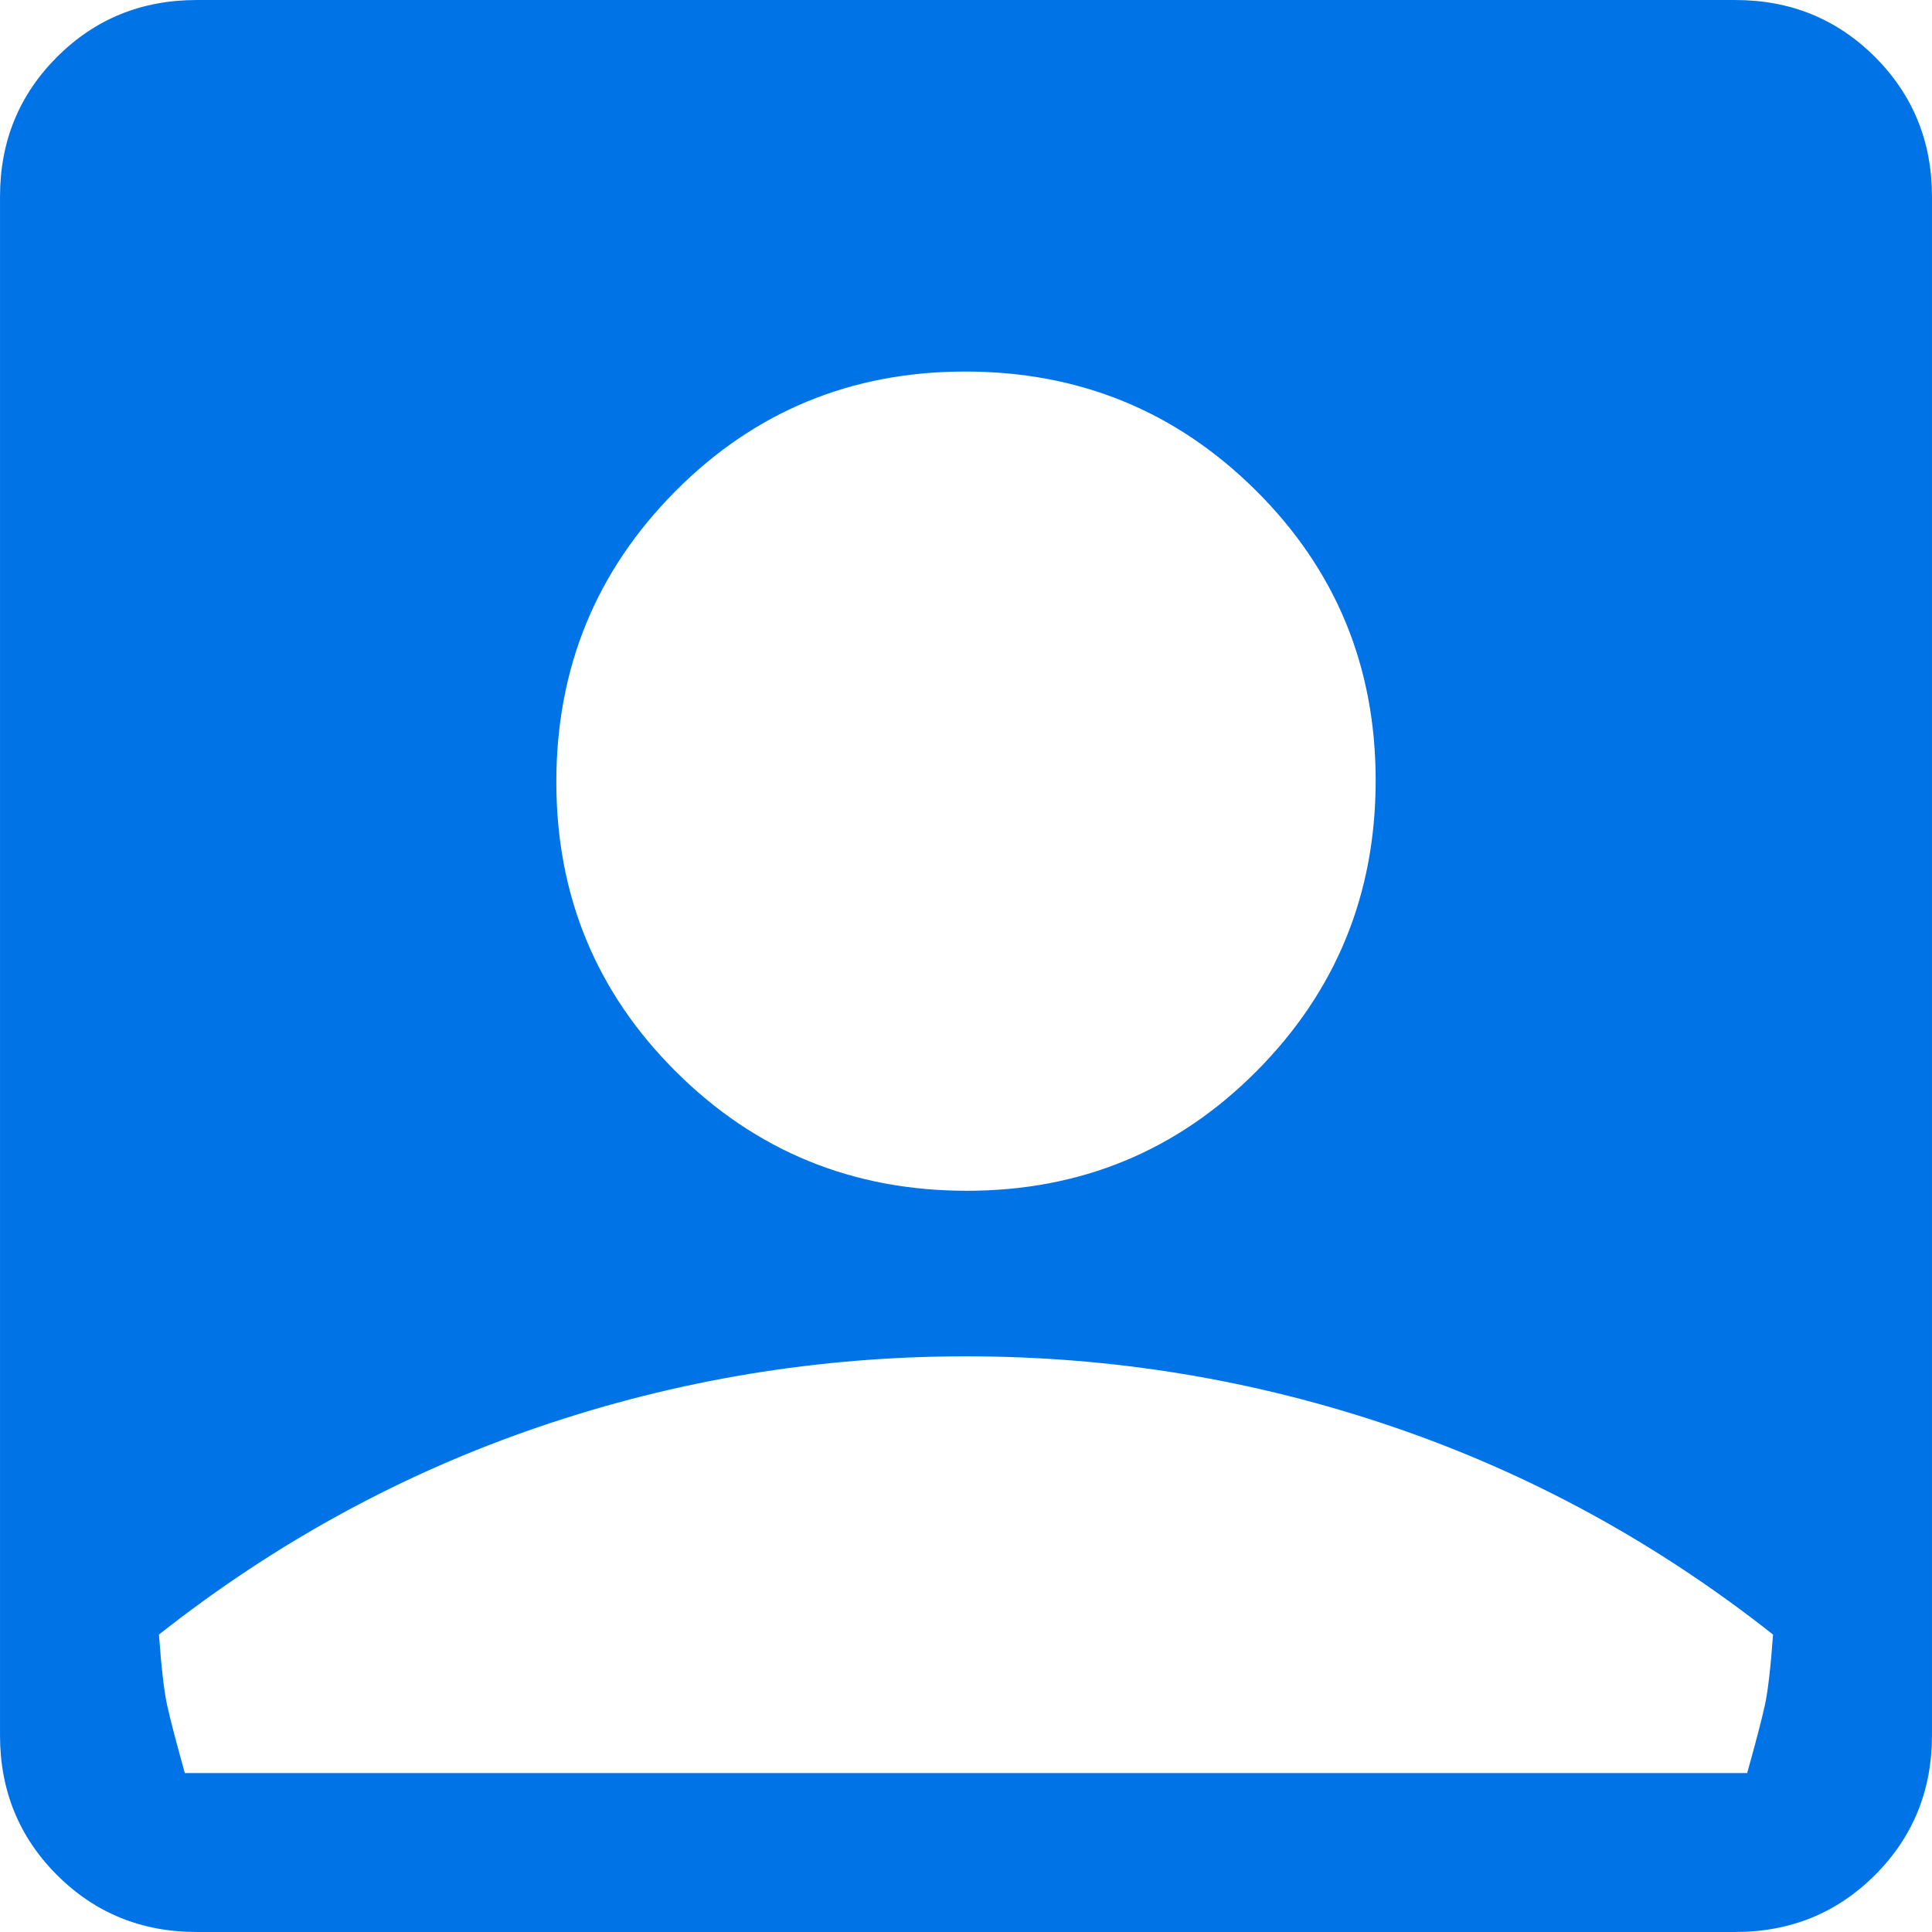 <svg viewBox="0 0 32 32" xmlns="http://www.w3.org/2000/svg">
	<g transform="matrix(1.519,0,0,1.519,-8.304,-8.304)">
		<path d="M16.008,18.451C17.251,18.451 18.304,18.016 19.169,17.146C20.034,16.275 20.467,15.219 20.467,13.977C20.467,12.734 20.032,11.68 19.161,10.815C18.291,9.95 17.234,9.518 15.992,9.518C14.749,9.518 13.696,9.953 12.831,10.823C11.966,11.694 11.533,12.75 11.533,13.993C11.533,15.235 11.969,16.289 12.839,17.154C13.709,18.019 14.766,18.451 16.008,18.451ZM7.61,26.533C7.01,26.533 6.503,26.326 6.088,25.912C5.674,25.497 5.467,24.99 5.467,24.39L5.467,7.61C5.467,7.01 5.674,6.503 6.088,6.088C6.503,5.674 7.01,5.467 7.61,5.467L24.39,5.467C24.99,5.467 25.497,5.674 25.912,6.088C26.326,6.503 26.533,7.01 26.533,7.61L26.533,24.39C26.533,24.99 26.326,25.497 25.912,25.912C25.497,26.326 24.99,26.533 24.39,26.533L7.61,26.533ZM7.482,24.8L24.518,24.8C24.612,24.463 24.676,24.218 24.71,24.064C24.744,23.91 24.774,23.652 24.8,23.29C23.533,22.29 22.15,21.534 20.65,21.023C19.15,20.512 17.6,20.256 16,20.256C14.4,20.256 12.85,20.512 11.35,21.023C9.85,21.534 8.467,22.29 7.2,23.29C7.226,23.652 7.256,23.91 7.29,24.064C7.324,24.218 7.388,24.463 7.482,24.8Z" style="fill:rgb(0,115,230);fill-rule:nonzero;"/>
	</g>
</svg>
